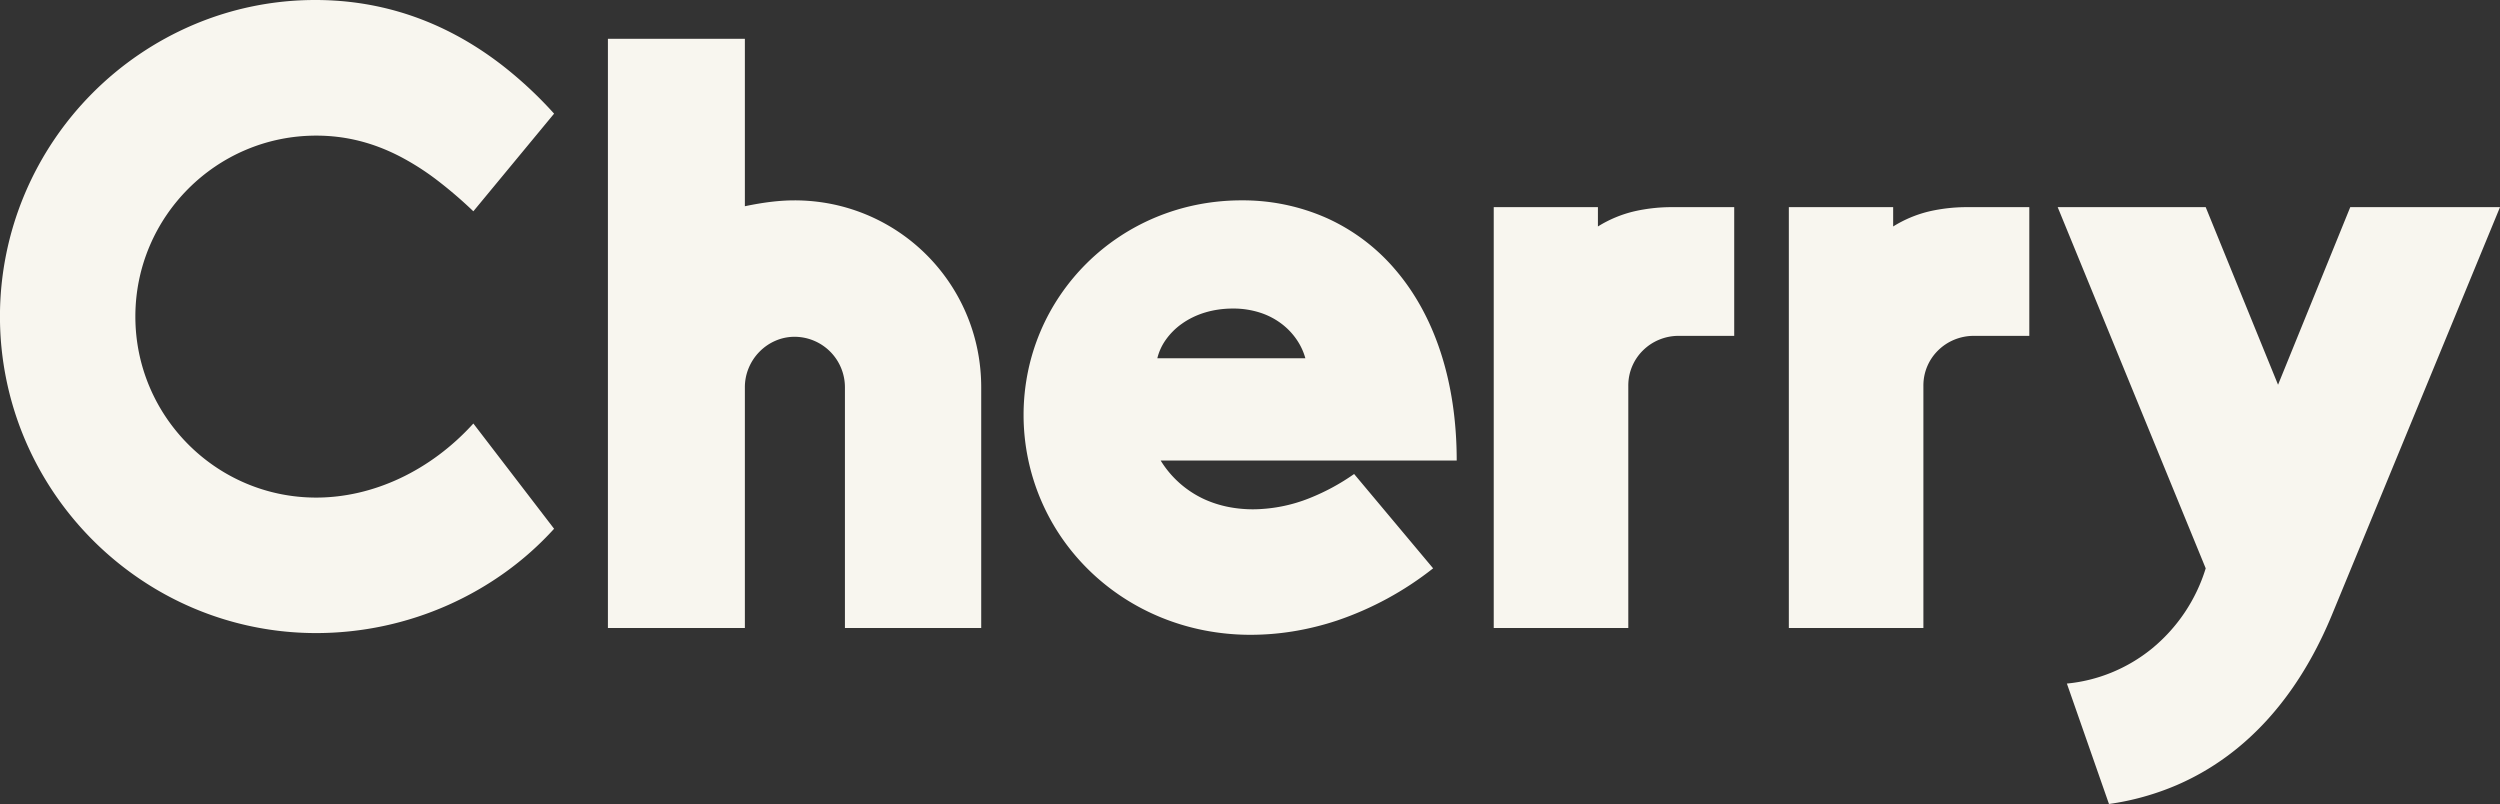 <svg xmlns="http://www.w3.org/2000/svg" width="1676" height="539" viewBox="0 0 1676 539">
  <rect x="0" y="0" width="1676" height="539" fill="#333333" stroke="none"/>
  <path id="Clip_339" data-name="Clip 339" d="M1413.86,539l-28.223-80.738a105.6,105.6,0,0,0,29.928-7.386,107.253,107.253,0,0,0,26.754-15.8,111.9,111.9,0,0,0,36.385-54.067l-99.229-242.126h99.23l48.5,119.053,48.408-119.053H1676L1563.195,412.534c-15.519,37.434-36.719,67.329-63.012,88.855a174.8,174.8,0,0,1-19.777,14.026,170.9,170.9,0,0,1-21.081,10.9A178.457,178.457,0,0,1,1413.86,539ZM838.4,425.573a162.025,162.025,0,0,1-31.132-3,155.543,155.543,0,0,1-28.784-8.6,152.156,152.156,0,0,1-25.88-13.6,149.864,149.864,0,0,1-22.421-18.007,147.589,147.589,0,0,1-18.406-21.817A145.37,145.37,0,0,1,689.131,249.2a142.132,142.132,0,0,1,21.734-51.452,144.1,144.1,0,0,1,39.255-38.859,145.55,145.55,0,0,1,24.824-13.263,147.258,147.258,0,0,1,27.556-8.382,151.966,151.966,0,0,1,29.739-2.922,138.5,138.5,0,0,1,57.519,12.007,130.986,130.986,0,0,1,45.73,34.547c13.073,15.274,23.23,33.738,30.189,54.877,7.23,21.965,10.9,46.525,10.9,73H778.114a67.377,67.377,0,0,0,29.519,26.057,73.363,73.363,0,0,0,16.526,5.166,85.7,85.7,0,0,0,15.94,1.466,103.755,103.755,0,0,0,37.635-7.413A145.538,145.538,0,0,0,907.8,317.773l52.964,63.234a215.207,215.207,0,0,1-64.329,34.977,190.161,190.161,0,0,1-30.247,7.386A178.917,178.917,0,0,1,838.4,425.573Zm-11.79-218.726c-13.111,0-25.01,3.559-34.409,10.294A44.746,44.746,0,0,0,781.547,227.8a36.014,36.014,0,0,0-5.666,12.364h99.23a41.582,41.582,0,0,0-5.568-12.1,45.337,45.337,0,0,0-9.973-10.685,48.493,48.493,0,0,0-14.327-7.621A58.41,58.41,0,0,0,826.612,206.847ZM211.945,424.412A210.508,210.508,0,0,1,93.624,388.071a213.811,213.811,0,0,1-76.911-93.424A211.452,211.452,0,0,1,16.7,129.766,213.641,213.641,0,0,1,129.393,16.73,208.7,208.7,0,0,1,211.409,0a206.7,206.7,0,0,1,22.849,1.259A197.412,197.412,0,0,1,256.312,5a195.188,195.188,0,0,1,21.25,6.157A199.816,199.816,0,0,1,298,19.671a211.248,211.248,0,0,1,19.617,10.821c6.353,3.954,12.674,8.35,18.788,13.065a270.42,270.42,0,0,1,35.057,32.627l-54.125,65.466a288.151,288.151,0,0,0-23.9-20.549,173.058,173.058,0,0,0-24.975-16.036c-18.3-9.518-36.786-14.145-56.515-14.145-66.83,0-121.2,54.409-121.2,121.287,0,66.926,54.37,121.375,121.2,121.375,38.362,0,76.776-18.1,105.393-49.657l54.125,70.556a208.269,208.269,0,0,1-32.511,29.013,216.353,216.353,0,0,1-38.339,22.029,217.822,217.822,0,0,1-88.668,18.89Zm1077.5-3.393h-90.208V138.881h69.934v12.95a81.133,81.133,0,0,1,24.93-10.293,113.25,113.25,0,0,1,25.8-2.657h40.548v86.276h-37.155a34.314,34.314,0,0,0-13.164,2.593,33.665,33.665,0,0,0-10.762,7.1,32.9,32.9,0,0,0-9.925,23.623V421.018Zm-631.637,0H566.437V259.631a33.844,33.844,0,0,0-33.762-33.85,32.135,32.135,0,0,0-12.817,2.664,33.7,33.7,0,0,0-10.606,7.261,34.134,34.134,0,0,0-7.223,10.761,33.588,33.588,0,0,0-2.668,13.164V421.018H407.545V25.99h91.816V138.255c12.869-2.681,23.456-3.929,33.314-3.929a126.731,126.731,0,0,1,25.276,2.538,124.9,124.9,0,0,1,97.321,97.459,127.251,127.251,0,0,1,2.534,25.308V421.018Zm433.8,0H1001.4V138.881h69.845v12.95a81.159,81.159,0,0,1,24.964-10.293,113.211,113.211,0,0,1,25.768-2.657h40.639v86.276h-37.245a34.092,34.092,0,0,0-13.113,2.593,33.626,33.626,0,0,0-10.735,7.1,32.942,32.942,0,0,0-9.914,23.623V421.018Z" transform="translate(0 0)" fill="#f8f6ef"/>
</svg>
